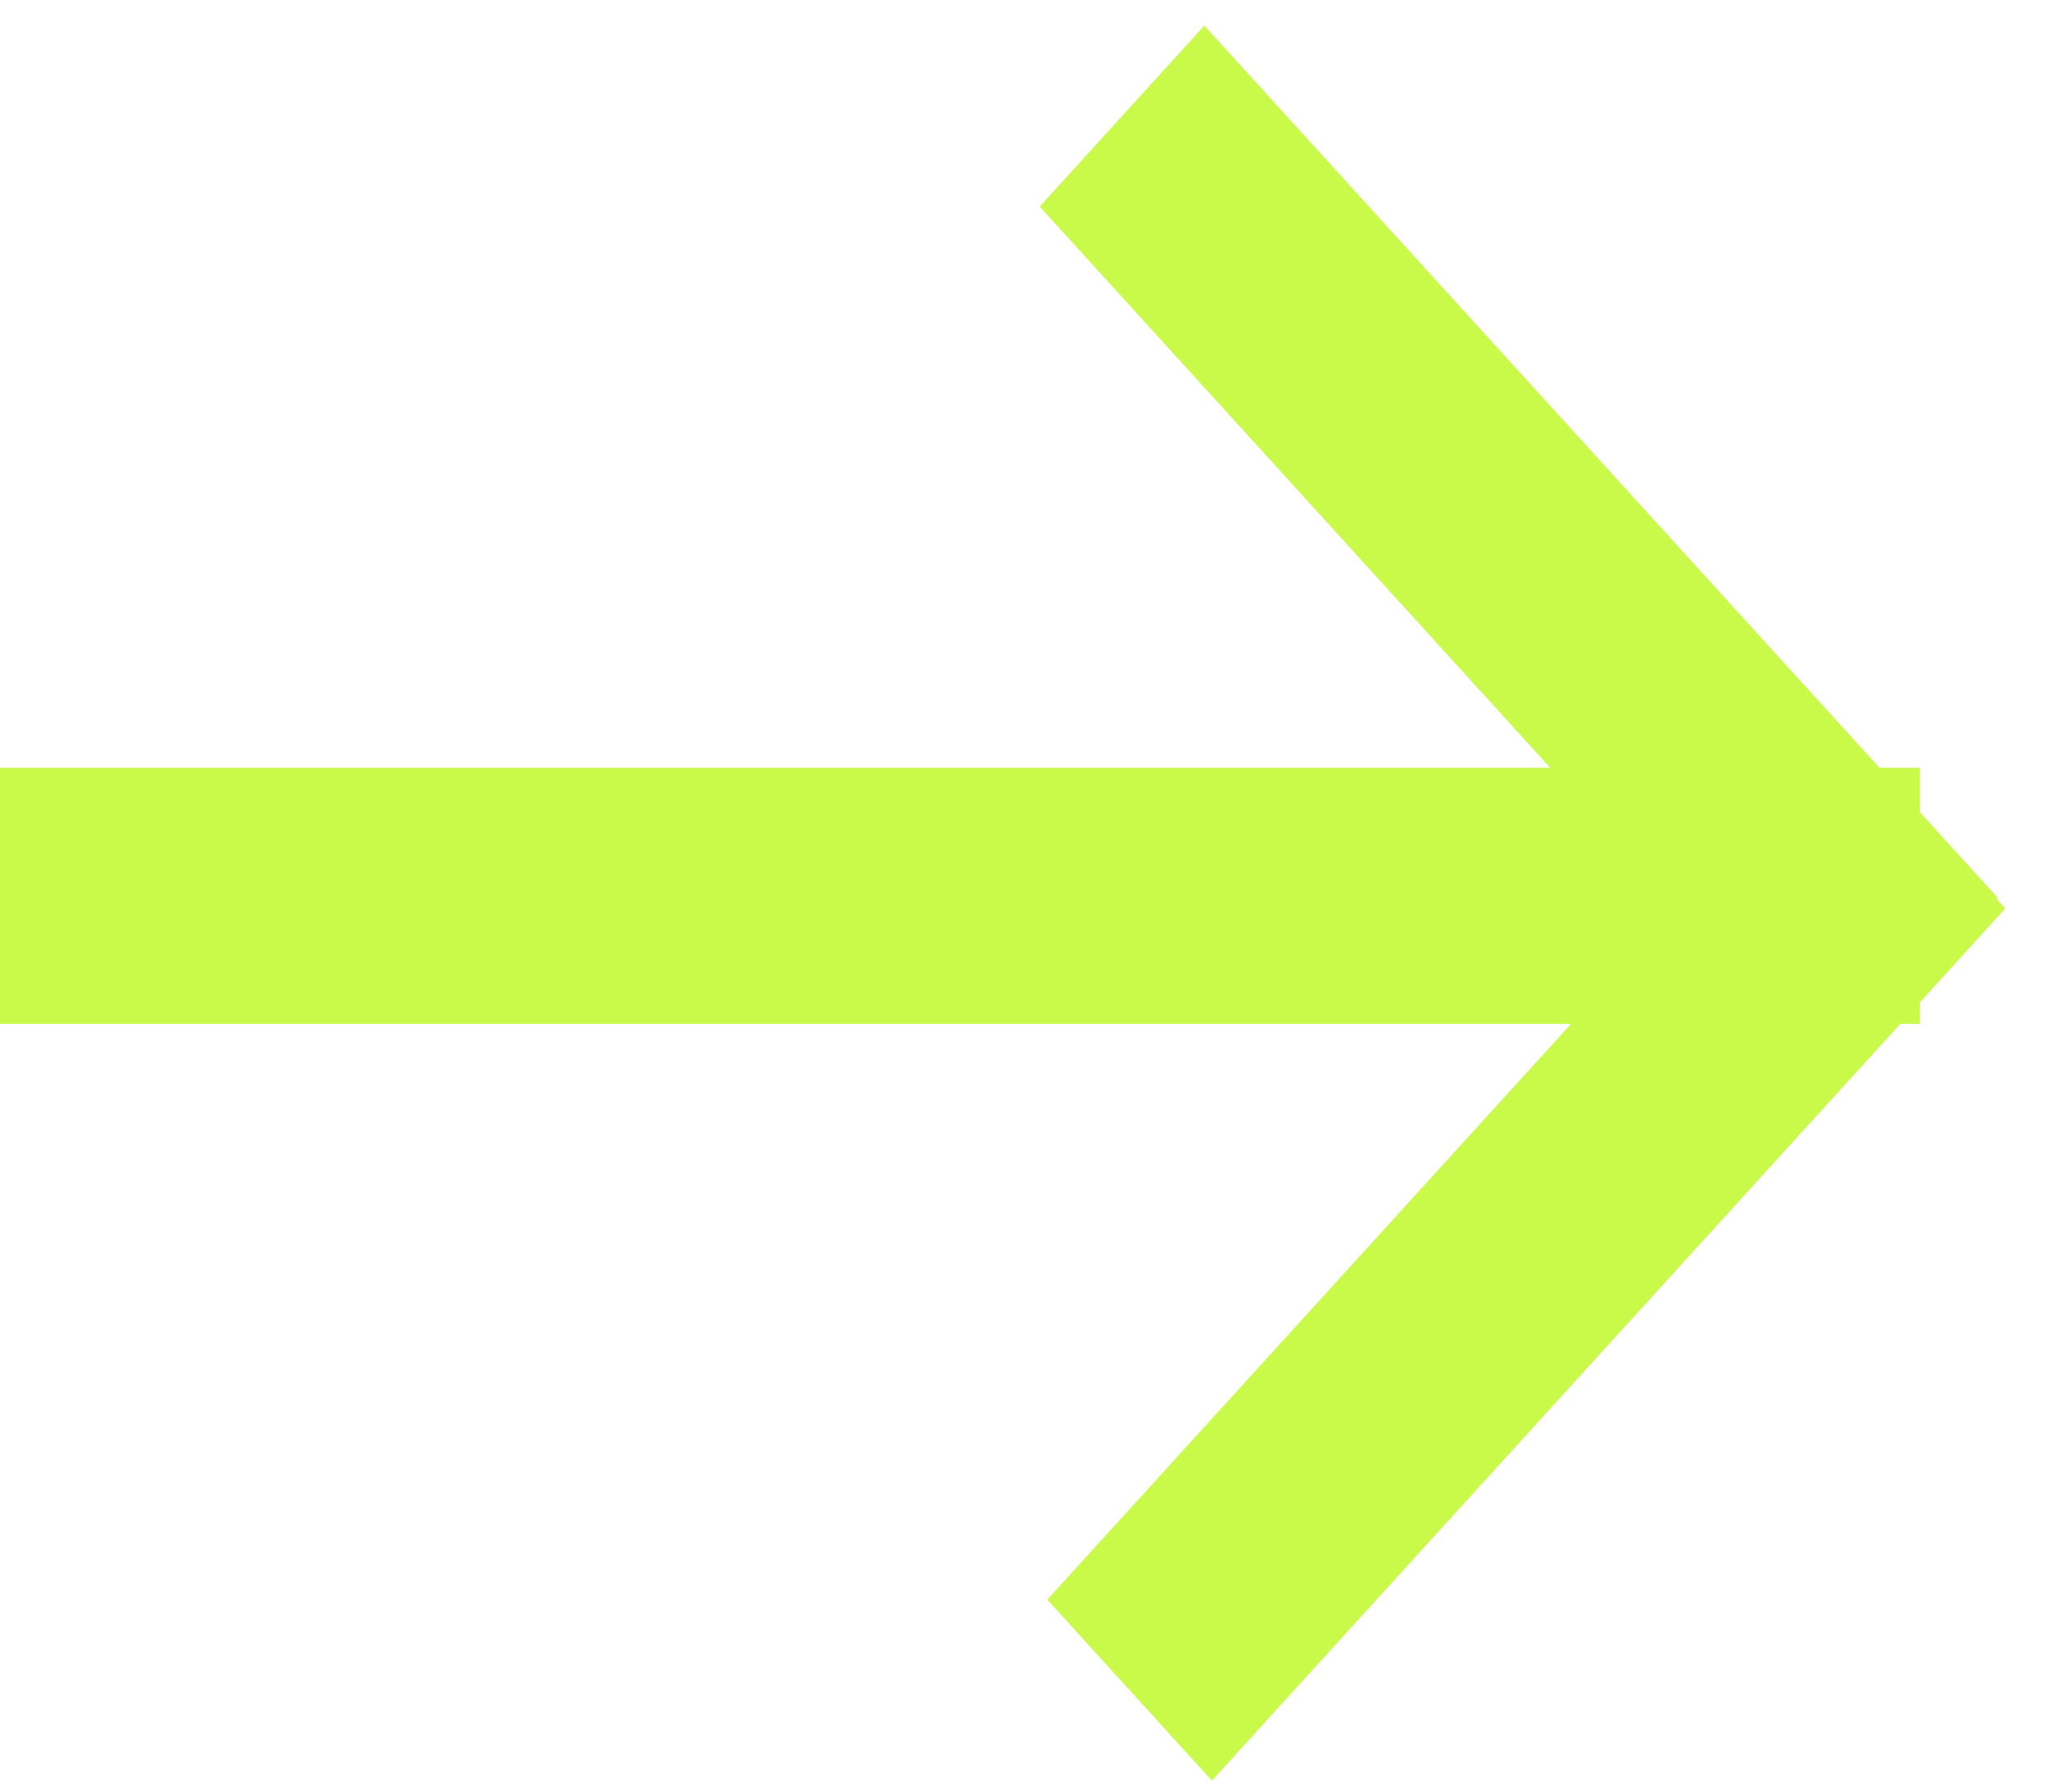 <svg width="16" height="14" viewBox="0 0 16 14" fill="none" xmlns="http://www.w3.org/2000/svg">
<rect width="9.21" height="1.911" transform="matrix(0.673 -0.74 0.673 0.74 8.182 12.5)" fill="#C9FA49"/>
<rect width="9.21" height="1.911" transform="matrix(0.673 0.74 -0.673 0.74 9.409 0.2)" fill="#C9FA49"/>
<rect y="6" width="15" height="2" fill="#C9FA49"/>
</svg>
